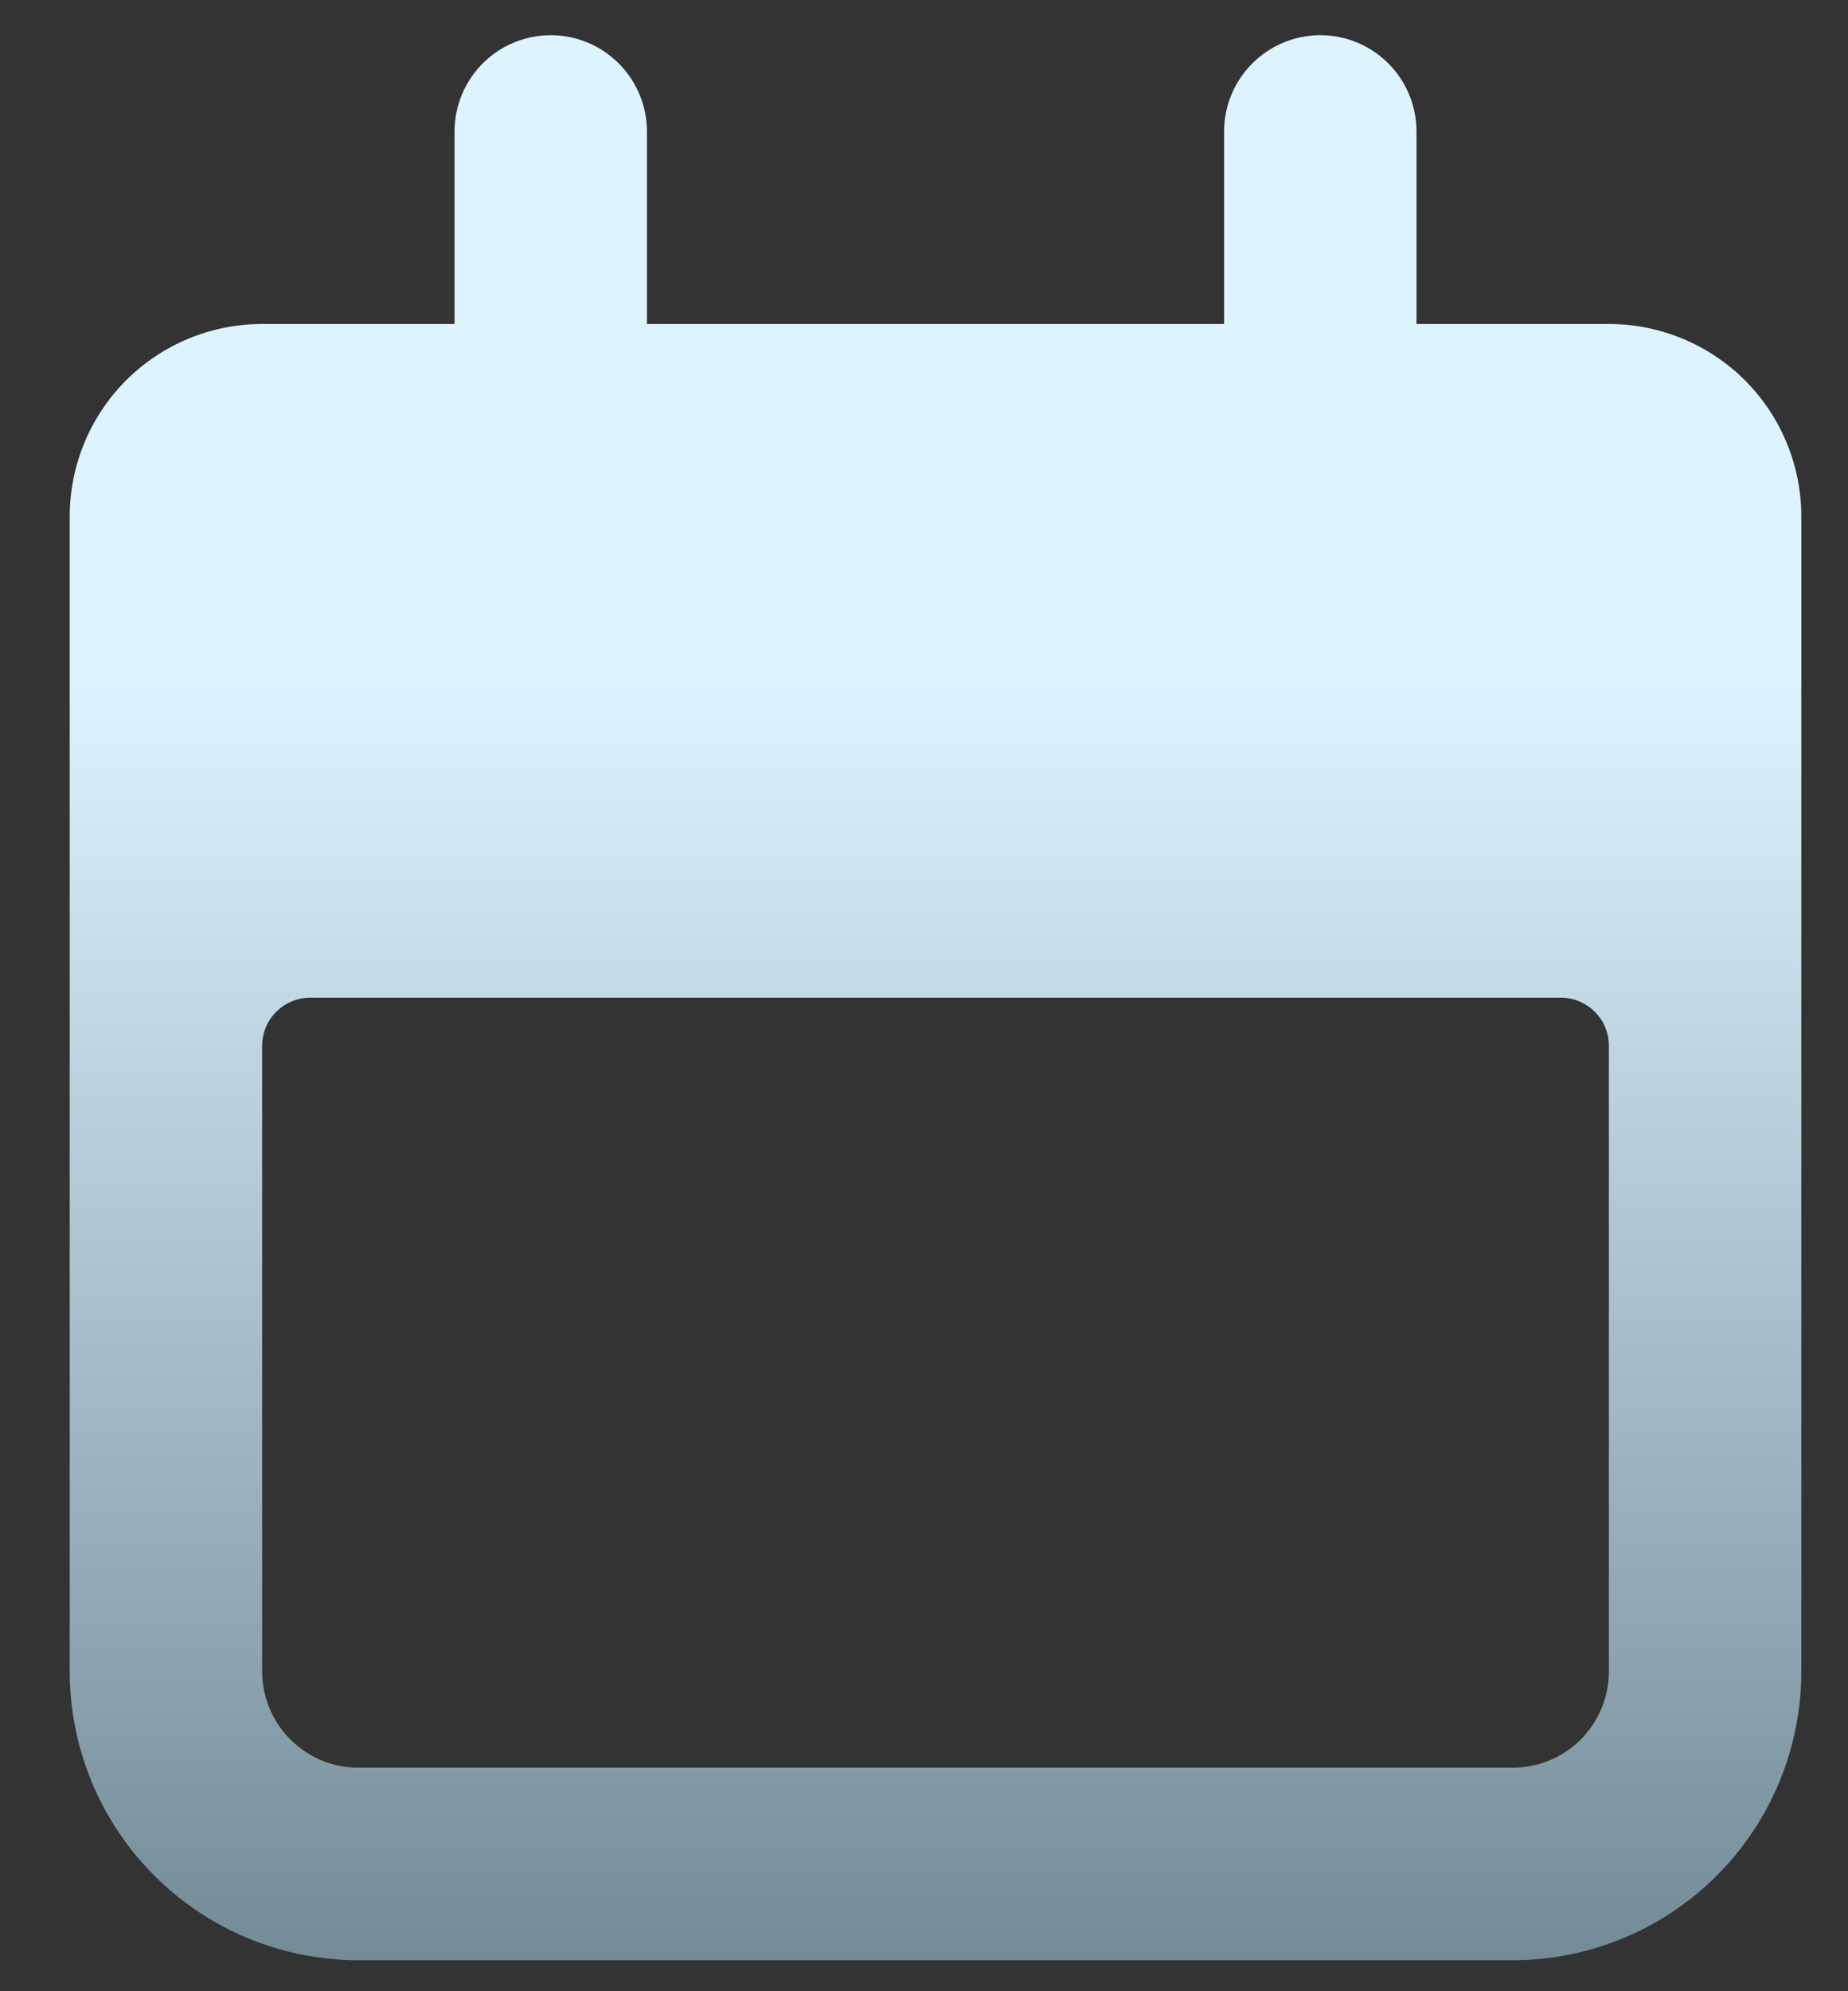 <svg width="26" height="28" viewBox="0 0 26 28" fill="none" xmlns="http://www.w3.org/2000/svg">
<rect x="0" y="0" width="26" height="28" fill="#333333" stroke="none"/>
<path d="M5.042 27.564H21.283C22.359 27.564 23.392 27.136 24.154 26.374C24.915 25.613 25.343 24.58 25.343 23.503V7.262C25.343 6.545 25.058 5.856 24.55 5.348C24.042 4.841 23.354 4.556 22.636 4.556H19.929V1.849C19.929 1.49 19.787 1.146 19.533 0.892C19.279 0.638 18.935 0.495 18.576 0.495C18.217 0.495 17.872 0.638 17.619 0.892C17.365 1.146 17.222 1.49 17.222 1.849V4.556H9.102V1.849C9.102 1.49 8.959 1.146 8.705 0.892C8.452 0.638 8.107 0.495 7.748 0.495C7.39 0.495 7.045 0.638 6.791 0.892C6.538 1.146 6.395 1.49 6.395 1.849V4.556H3.688C2.97 4.556 2.282 4.841 1.774 5.348C1.267 5.856 0.981 6.545 0.981 7.262V23.503C0.981 24.58 1.409 25.613 2.171 26.374C2.932 27.136 3.965 27.564 5.042 27.564ZM3.688 14.706C3.688 14.527 3.76 14.354 3.886 14.228C4.013 14.101 4.185 14.029 4.365 14.029H21.959C22.139 14.029 22.311 14.101 22.438 14.228C22.565 14.354 22.636 14.527 22.636 14.706V23.503C22.636 23.862 22.493 24.206 22.24 24.46C21.986 24.714 21.642 24.857 21.283 24.857H5.042C4.683 24.857 4.338 24.714 4.085 24.46C3.831 24.206 3.688 23.862 3.688 23.503V14.706Z" fill="url(#paint0_linear_301_34)"/>
<defs>
<linearGradient id="paint0_linear_301_34" x1="634.091" y1="58.103" x2="634.091" y2="-18.45" gradientUnits="userSpaceOnUse">
<stop offset="0.322" stop-color="#506974"/>
<stop offset="0.635" stop-color="#DDF4FF"/>
</linearGradient>
</defs>
</svg>
